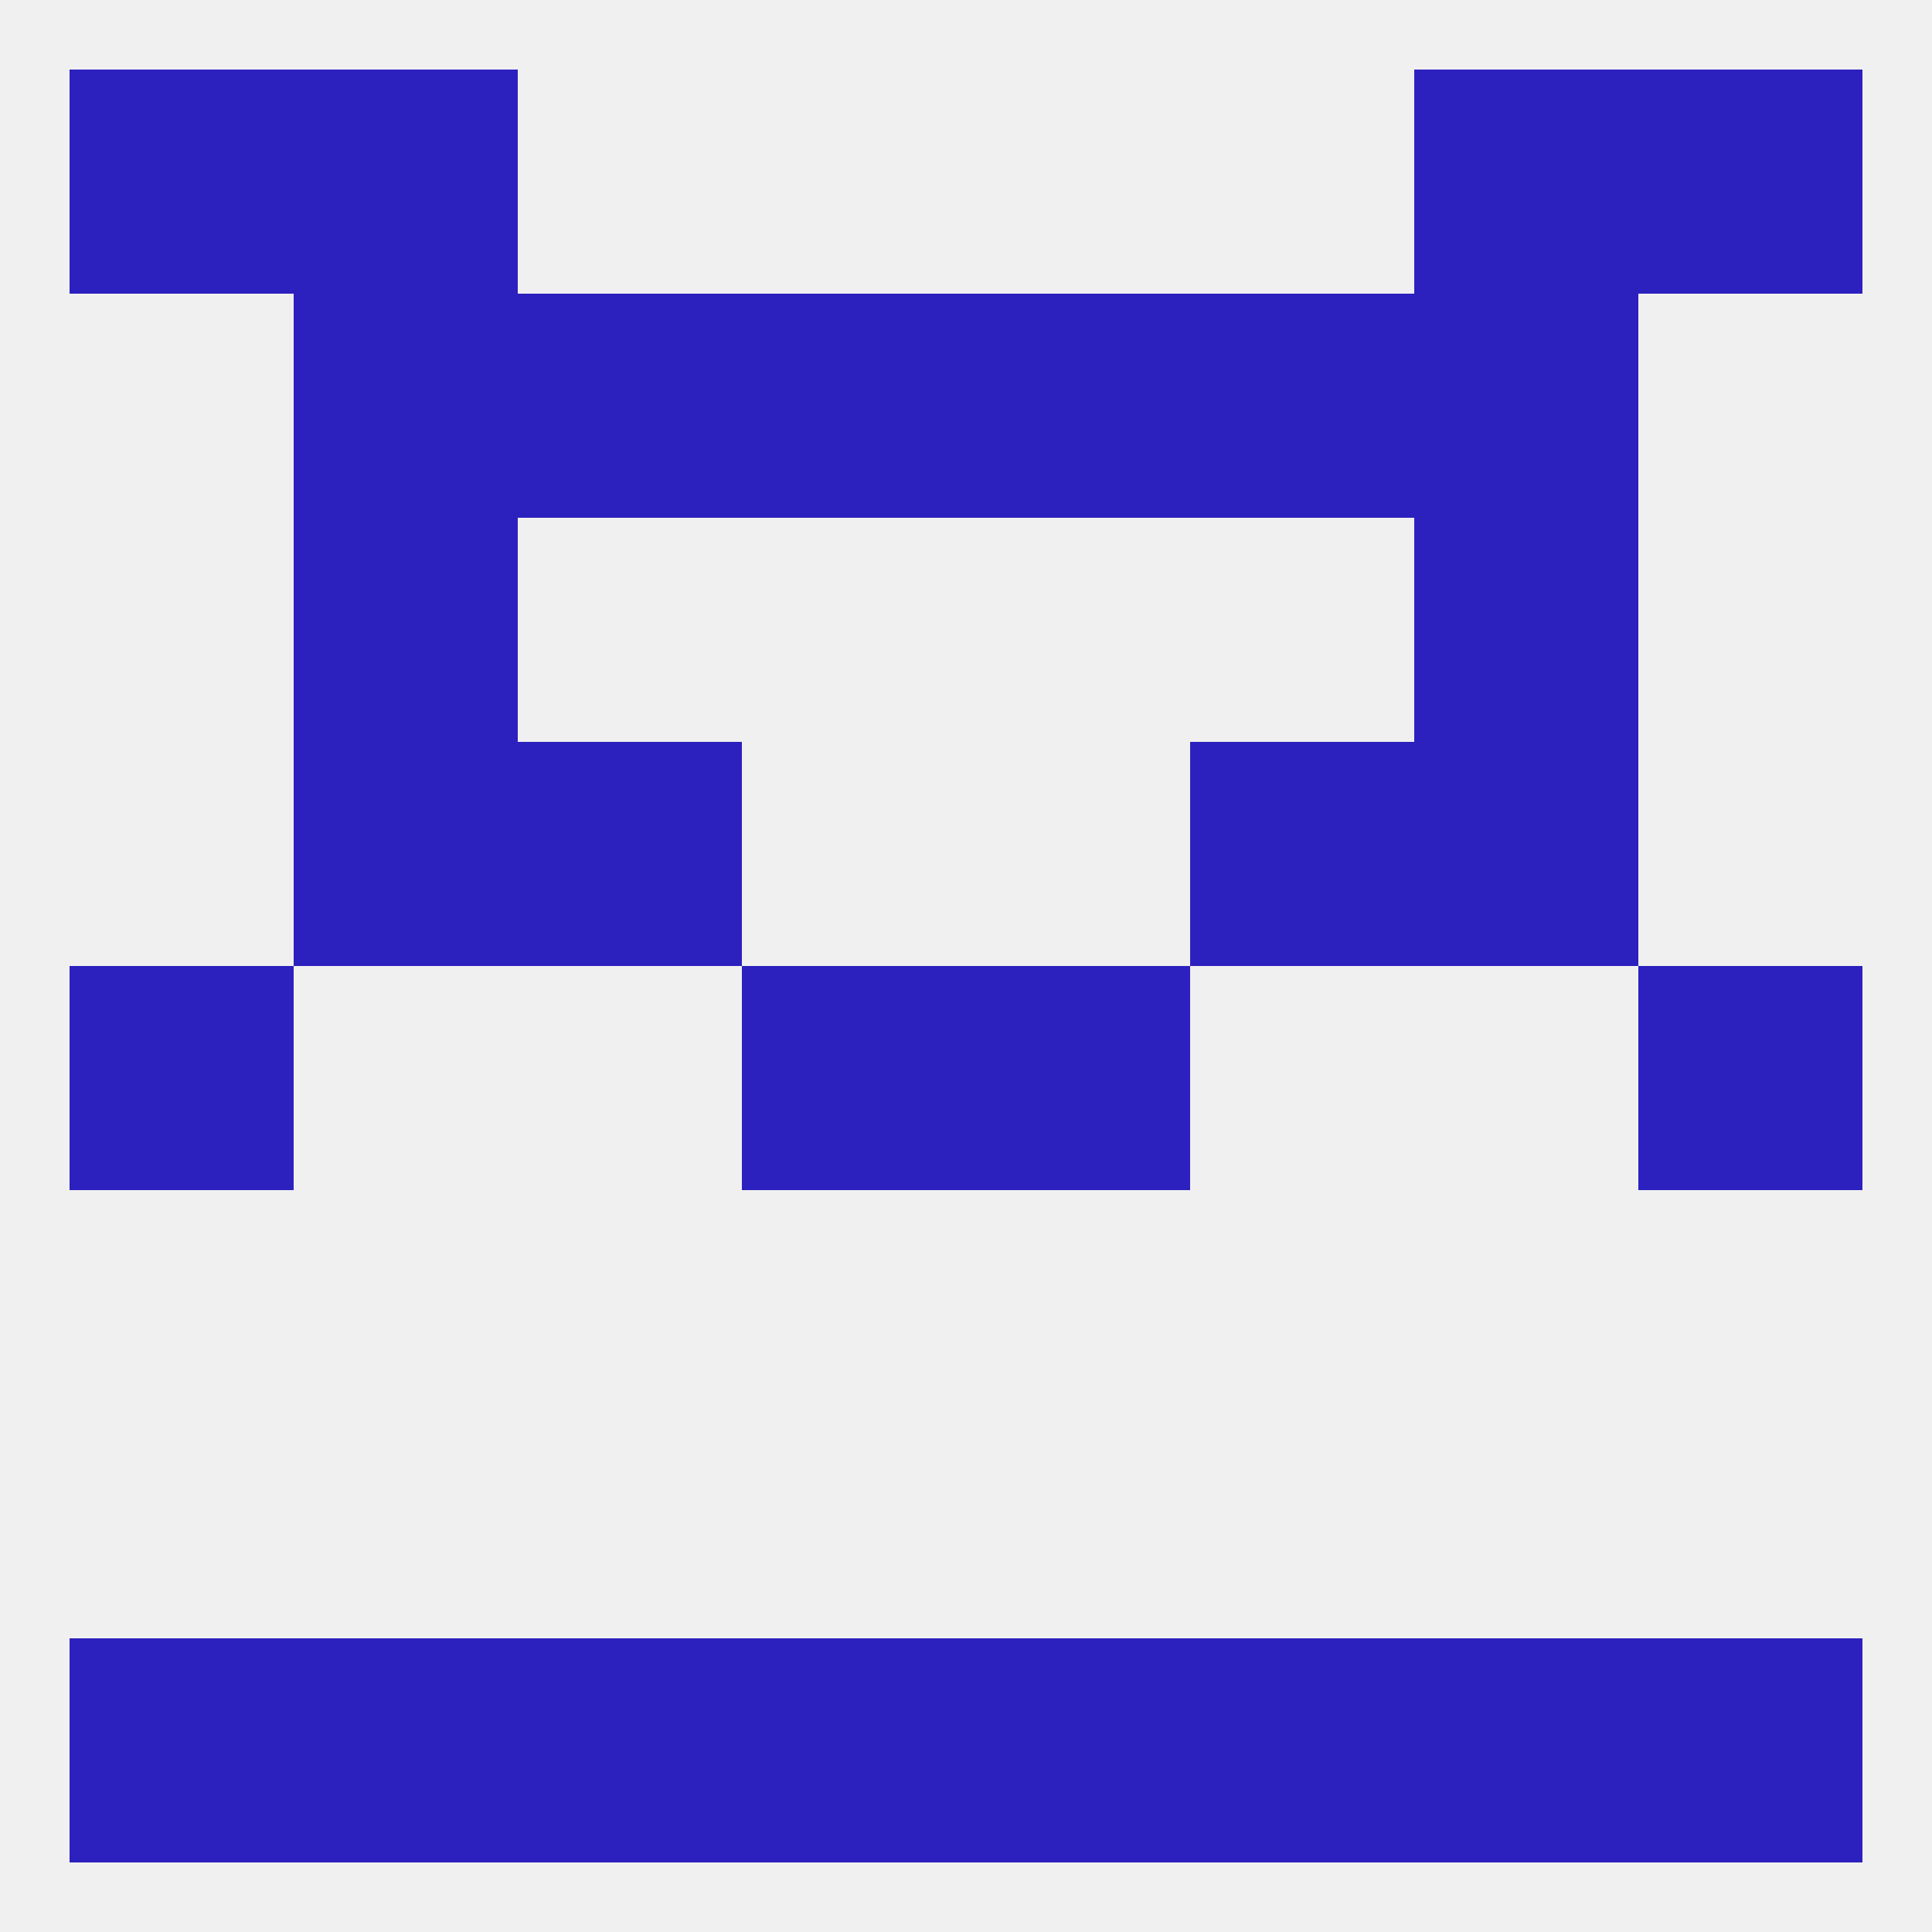 
<!--   <?xml version="1.0"?> -->
<svg version="1.1" baseprofile="full" xmlns="http://www.w3.org/2000/svg" xmlns:xlink="http://www.w3.org/1999/xlink" xmlns:ev="http://www.w3.org/2001/xml-events" width="250" height="250" viewBox="0 0 250 250" >
	<rect width="100%" height="100%" fill="rgba(240,240,240,255)"/>

	<rect x="38" y="67" width="29" height="29" fill="rgba(44,33,190,255)"/>
	<rect x="183" y="67" width="29" height="29" fill="rgba(44,33,190,255)"/>
	<rect x="96" y="38" width="29" height="29" fill="rgba(44,33,190,255)"/>
	<rect x="125" y="38" width="29" height="29" fill="rgba(44,33,190,255)"/>
	<rect x="38" y="38" width="29" height="29" fill="rgba(44,33,190,255)"/>
	<rect x="183" y="38" width="29" height="29" fill="rgba(44,33,190,255)"/>
	<rect x="67" y="38" width="29" height="29" fill="rgba(44,33,190,255)"/>
	<rect x="154" y="38" width="29" height="29" fill="rgba(44,33,190,255)"/>
	<rect x="183" y="9" width="29" height="29" fill="rgba(44,33,190,255)"/>
	<rect x="9" y="9" width="29" height="29" fill="rgba(44,33,190,255)"/>
	<rect x="212" y="9" width="29" height="29" fill="rgba(44,33,190,255)"/>
	<rect x="38" y="9" width="29" height="29" fill="rgba(44,33,190,255)"/>
	<rect x="183" y="212" width="29" height="29" fill="rgba(44,33,190,255)"/>
	<rect x="67" y="212" width="29" height="29" fill="rgba(44,33,190,255)"/>
	<rect x="154" y="212" width="29" height="29" fill="rgba(44,33,190,255)"/>
	<rect x="9" y="212" width="29" height="29" fill="rgba(44,33,190,255)"/>
	<rect x="212" y="212" width="29" height="29" fill="rgba(44,33,190,255)"/>
	<rect x="96" y="212" width="29" height="29" fill="rgba(44,33,190,255)"/>
	<rect x="125" y="212" width="29" height="29" fill="rgba(44,33,190,255)"/>
	<rect x="38" y="212" width="29" height="29" fill="rgba(44,33,190,255)"/>
	<rect x="96" y="125" width="29" height="29" fill="rgba(44,33,190,255)"/>
	<rect x="125" y="125" width="29" height="29" fill="rgba(44,33,190,255)"/>
	<rect x="9" y="125" width="29" height="29" fill="rgba(44,33,190,255)"/>
	<rect x="212" y="125" width="29" height="29" fill="rgba(44,33,190,255)"/>
	<rect x="38" y="96" width="29" height="29" fill="rgba(44,33,190,255)"/>
	<rect x="183" y="96" width="29" height="29" fill="rgba(44,33,190,255)"/>
	<rect x="67" y="96" width="29" height="29" fill="rgba(44,33,190,255)"/>
	<rect x="154" y="96" width="29" height="29" fill="rgba(44,33,190,255)"/>
</svg>